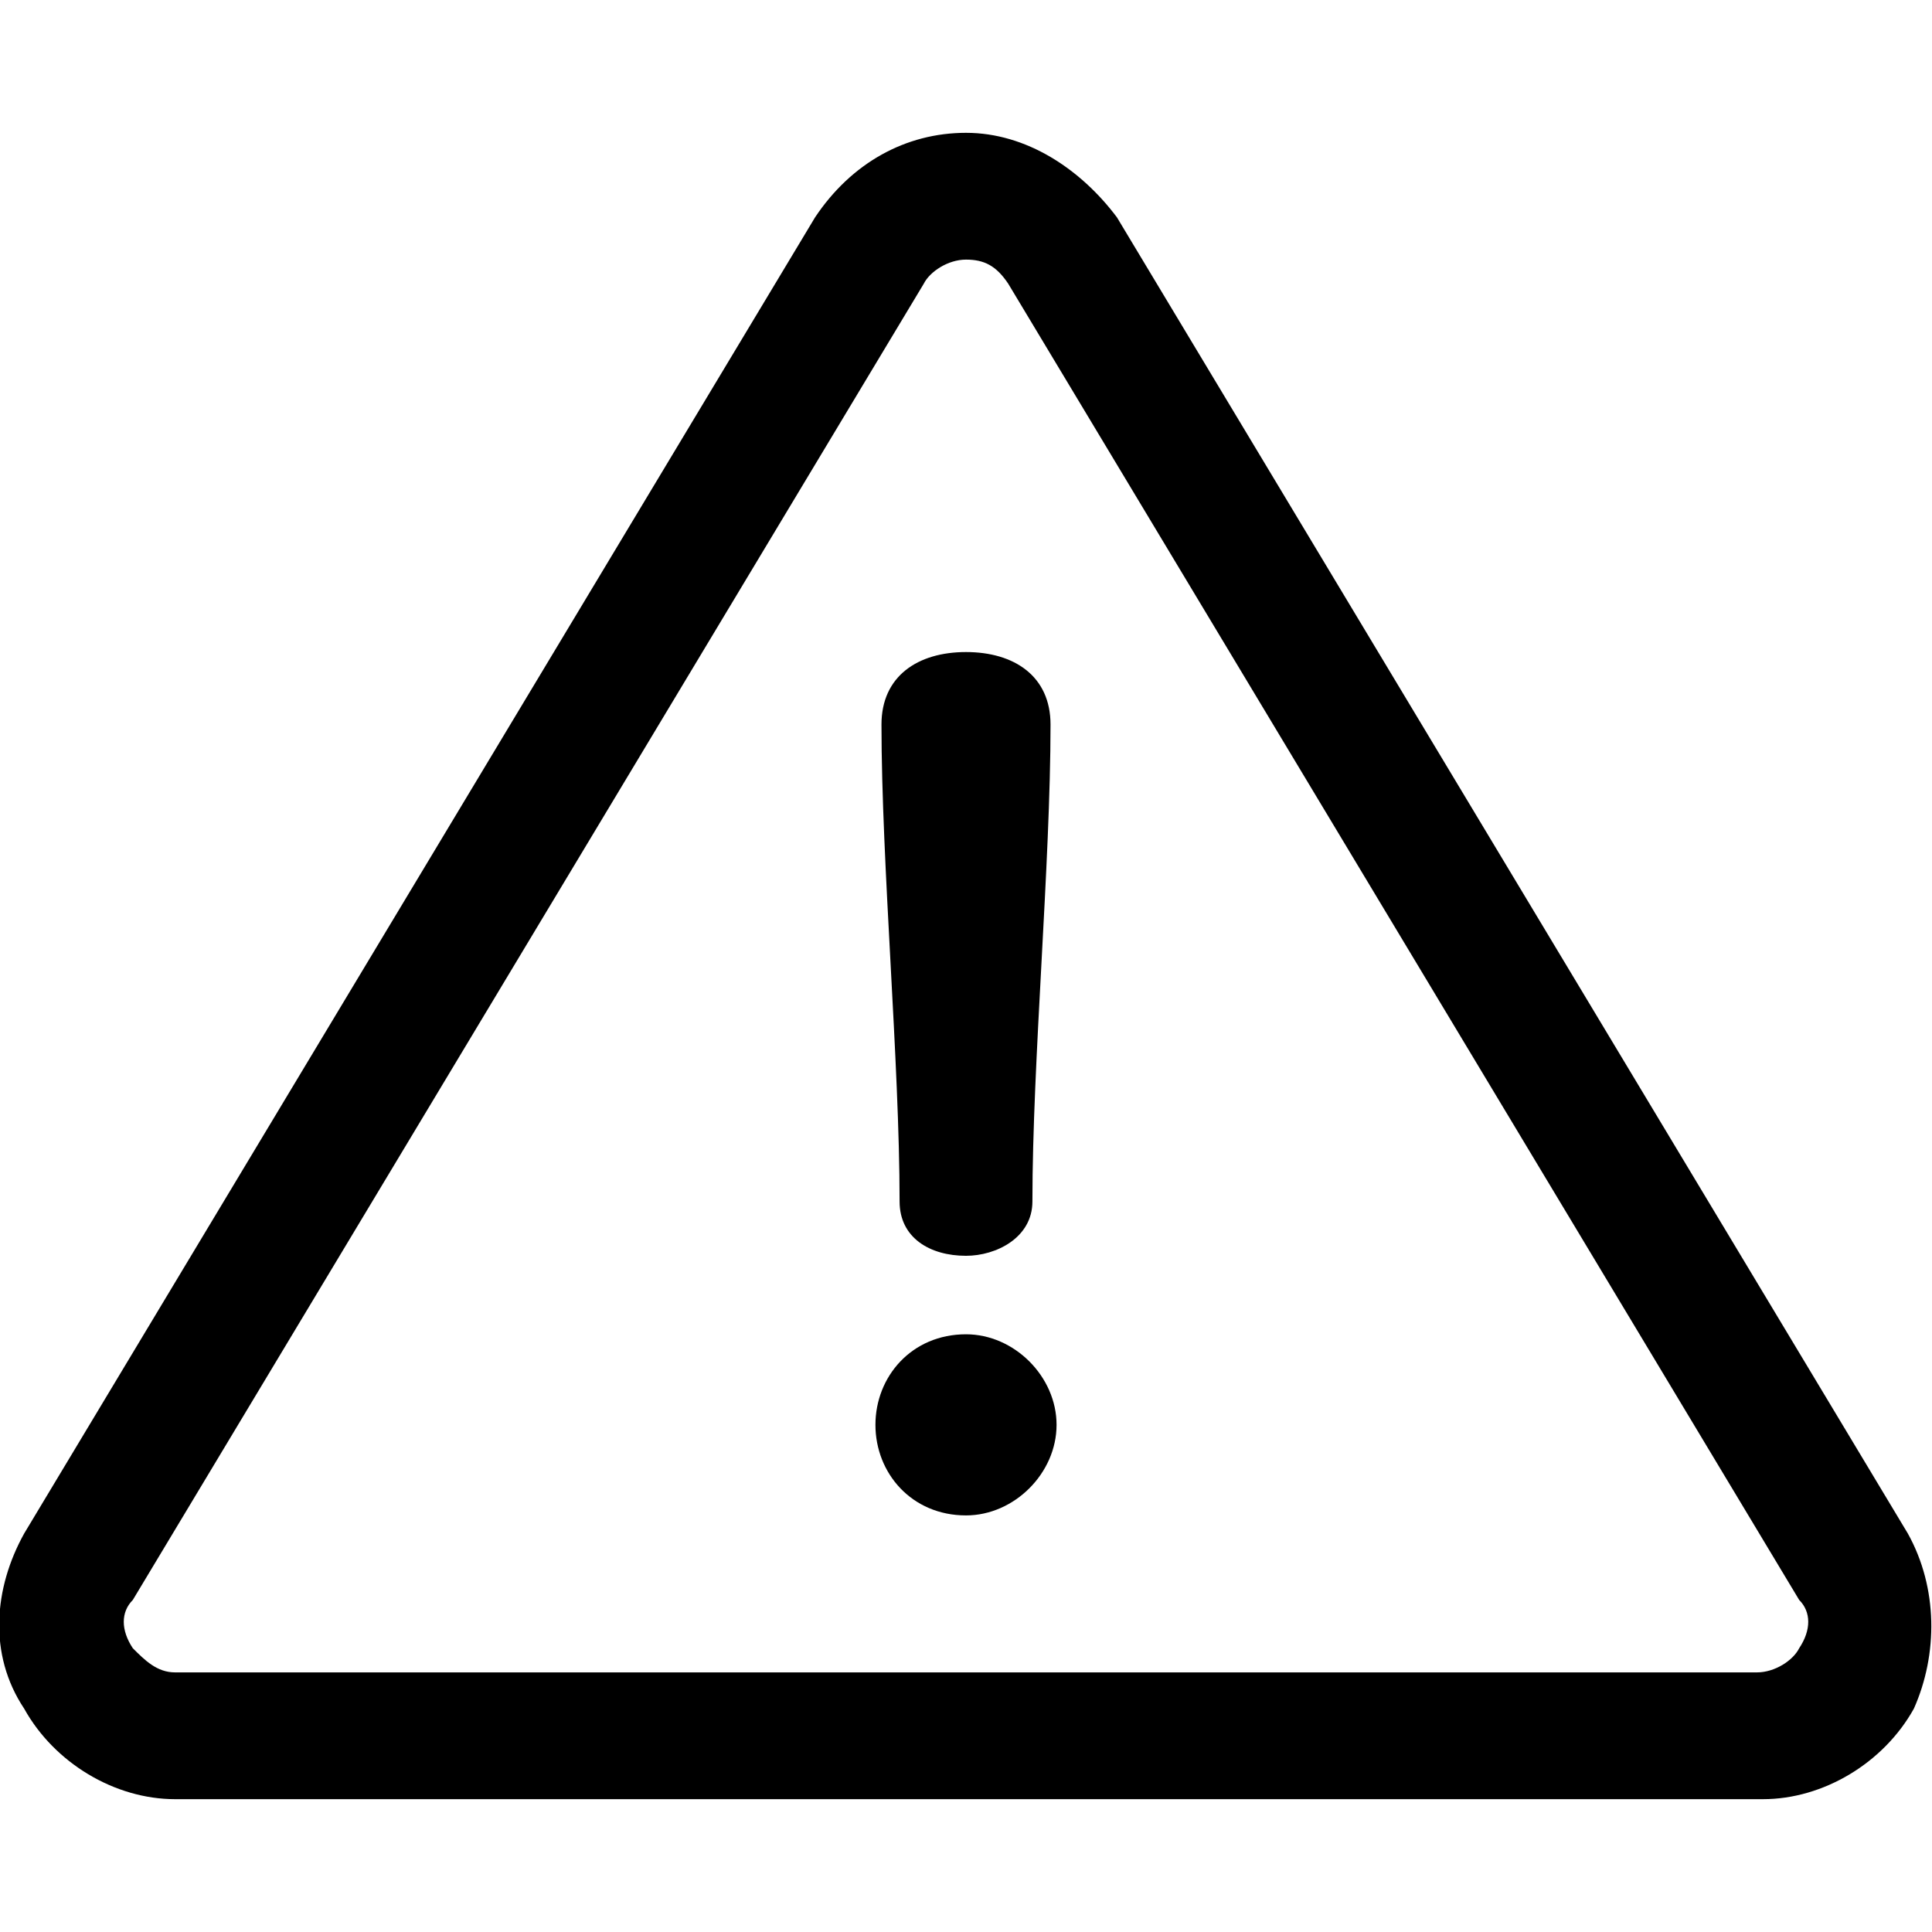 <?xml version="1.0" encoding="UTF-8"?>
<svg xmlns="http://www.w3.org/2000/svg" xmlns:xlink="http://www.w3.org/1999/xlink" id="Слой_1" x="0px" y="0px" viewBox="0 0 32 32" style="enable-background:new 0 0 32 32;" xml:space="preserve">

<g>

	<g class="st0">
		<path d="M31.6,25.4L18.5,3.6C17.9,2.8,17,2.2,16,2.2s-1.9,0.5-2.5,1.4L0.4,25.4c-0.5,0.9-0.6,2,0,2.9c0.5,0.9,1.5,1.5,2.5,1.5    h26.3c1,0,2-0.6,2.5-1.5C32.1,27.4,32.1,26.3,31.6,25.4z M29.8,27.3c-0.1,0.2-0.4,0.4-0.7,0.4H2.9c-0.3,0-0.5-0.2-0.7-0.4    C2,27,2,26.7,2.2,26.5L15.3,4.7c0.1-0.2,0.4-0.4,0.7-0.4c0.3,0,0.5,0.1,0.7,0.4l13.1,21.8C30,26.7,30,27,29.8,27.3z"></path>
		<path d="M16,10.8c-0.8,0-1.4,0.4-1.4,1.2c0,2.3,0.3,5.6,0.3,7.9c0,0.6,0.5,0.9,1.1,0.9c0.5,0,1.1-0.3,1.1-0.9    c0-2.3,0.3-5.6,0.3-7.9C17.4,11.2,16.8,10.8,16,10.8z"></path>
		<path d="M16,22.1c-0.9,0-1.5,0.7-1.5,1.5c0,0.8,0.6,1.5,1.5,1.5c0.8,0,1.5-0.7,1.5-1.5C17.5,22.8,16.8,22.1,16,22.1z"></path>
	</g>
</g>
</svg>
